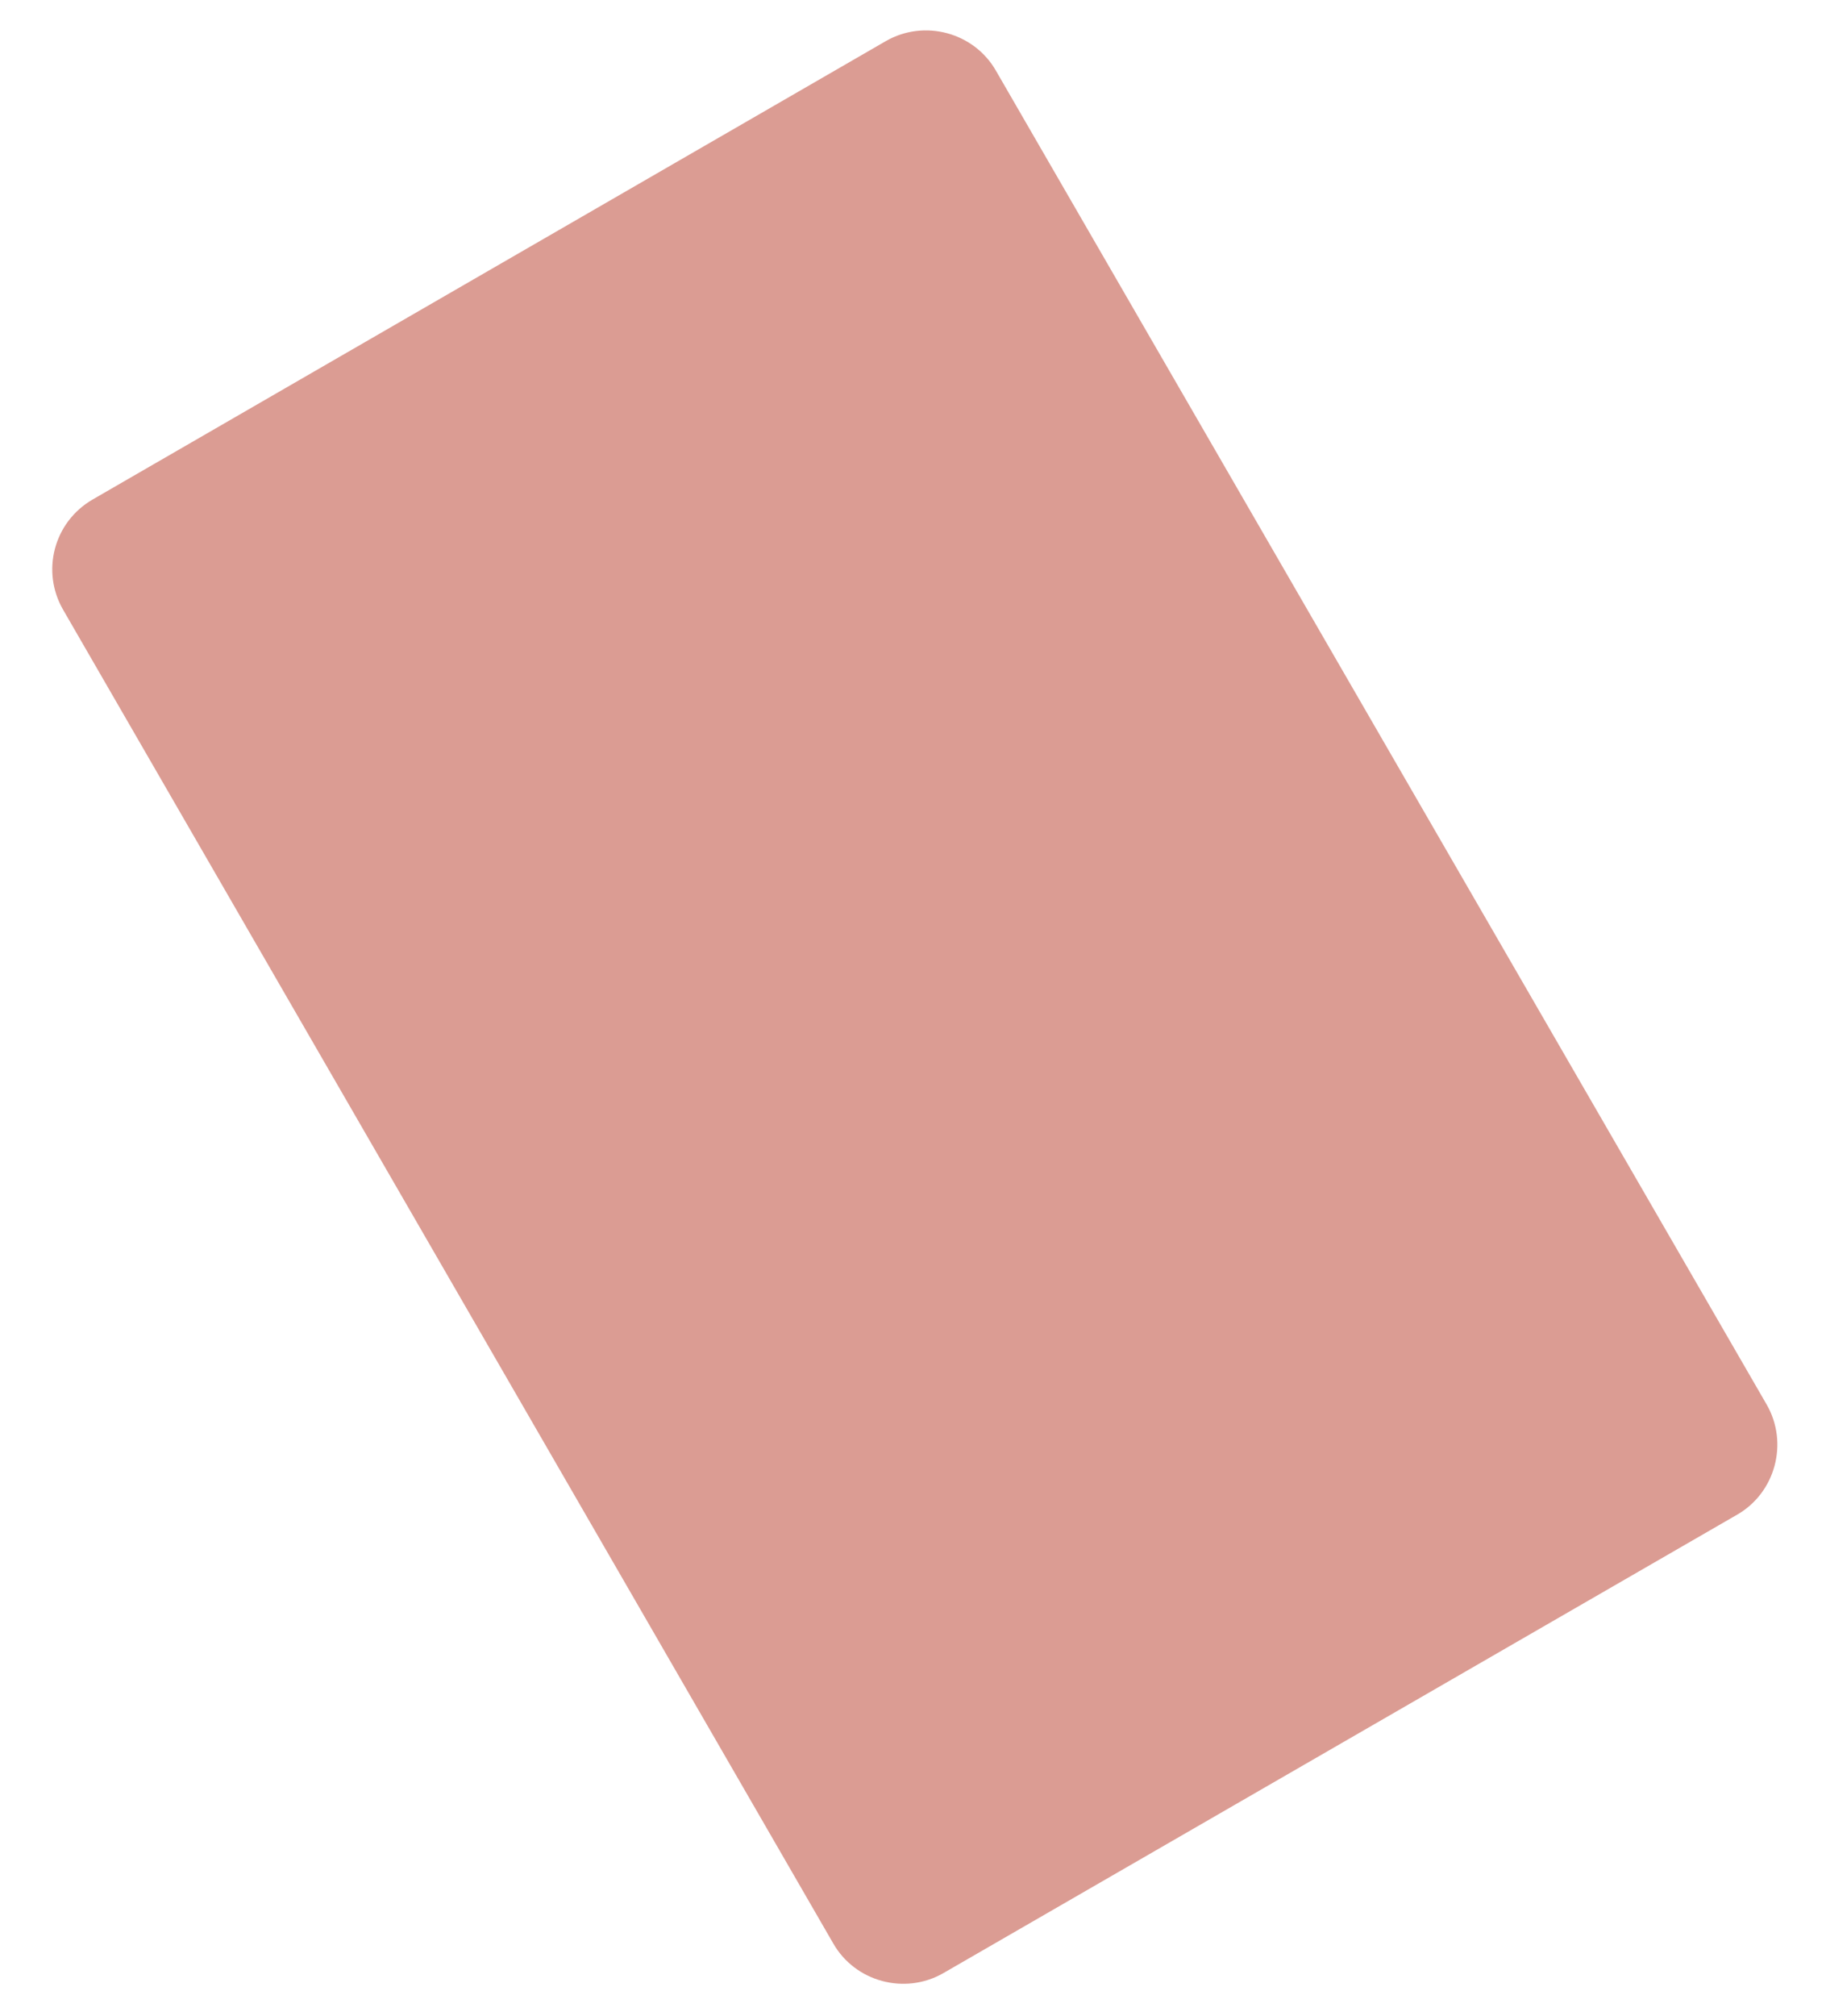 <svg xmlns="http://www.w3.org/2000/svg" xmlns:xlink="http://www.w3.org/1999/xlink" id="Calque_1" x="0px" y="0px" viewBox="0 0 357 394" style="enable-background:new 0 0 357 394;" xml:space="preserve"><style type="text/css">	.st0{fill:#DB9C93;}</style><g id="Page-1">	<g id="_x30_3-Commercant-V2" transform="translate(-191, -770)">		<g id="Group-13" transform="translate(0.014, 748.017)">			<path id="Trac&#xE9;_2808-Copy" class="st0" d="M203.3,141.1l150.6,260.7c4.3,7.5,14,10.1,21.5,5.8L530.6,318    c7.5-4.3,10.1-14,5.8-21.5L385.7,35.8c-4.3-7.5-14-10.1-21.5-5.8l-155.1,89.6C201.5,124,199,133.6,203.3,141.1"></path>		</g>	</g></g></svg>